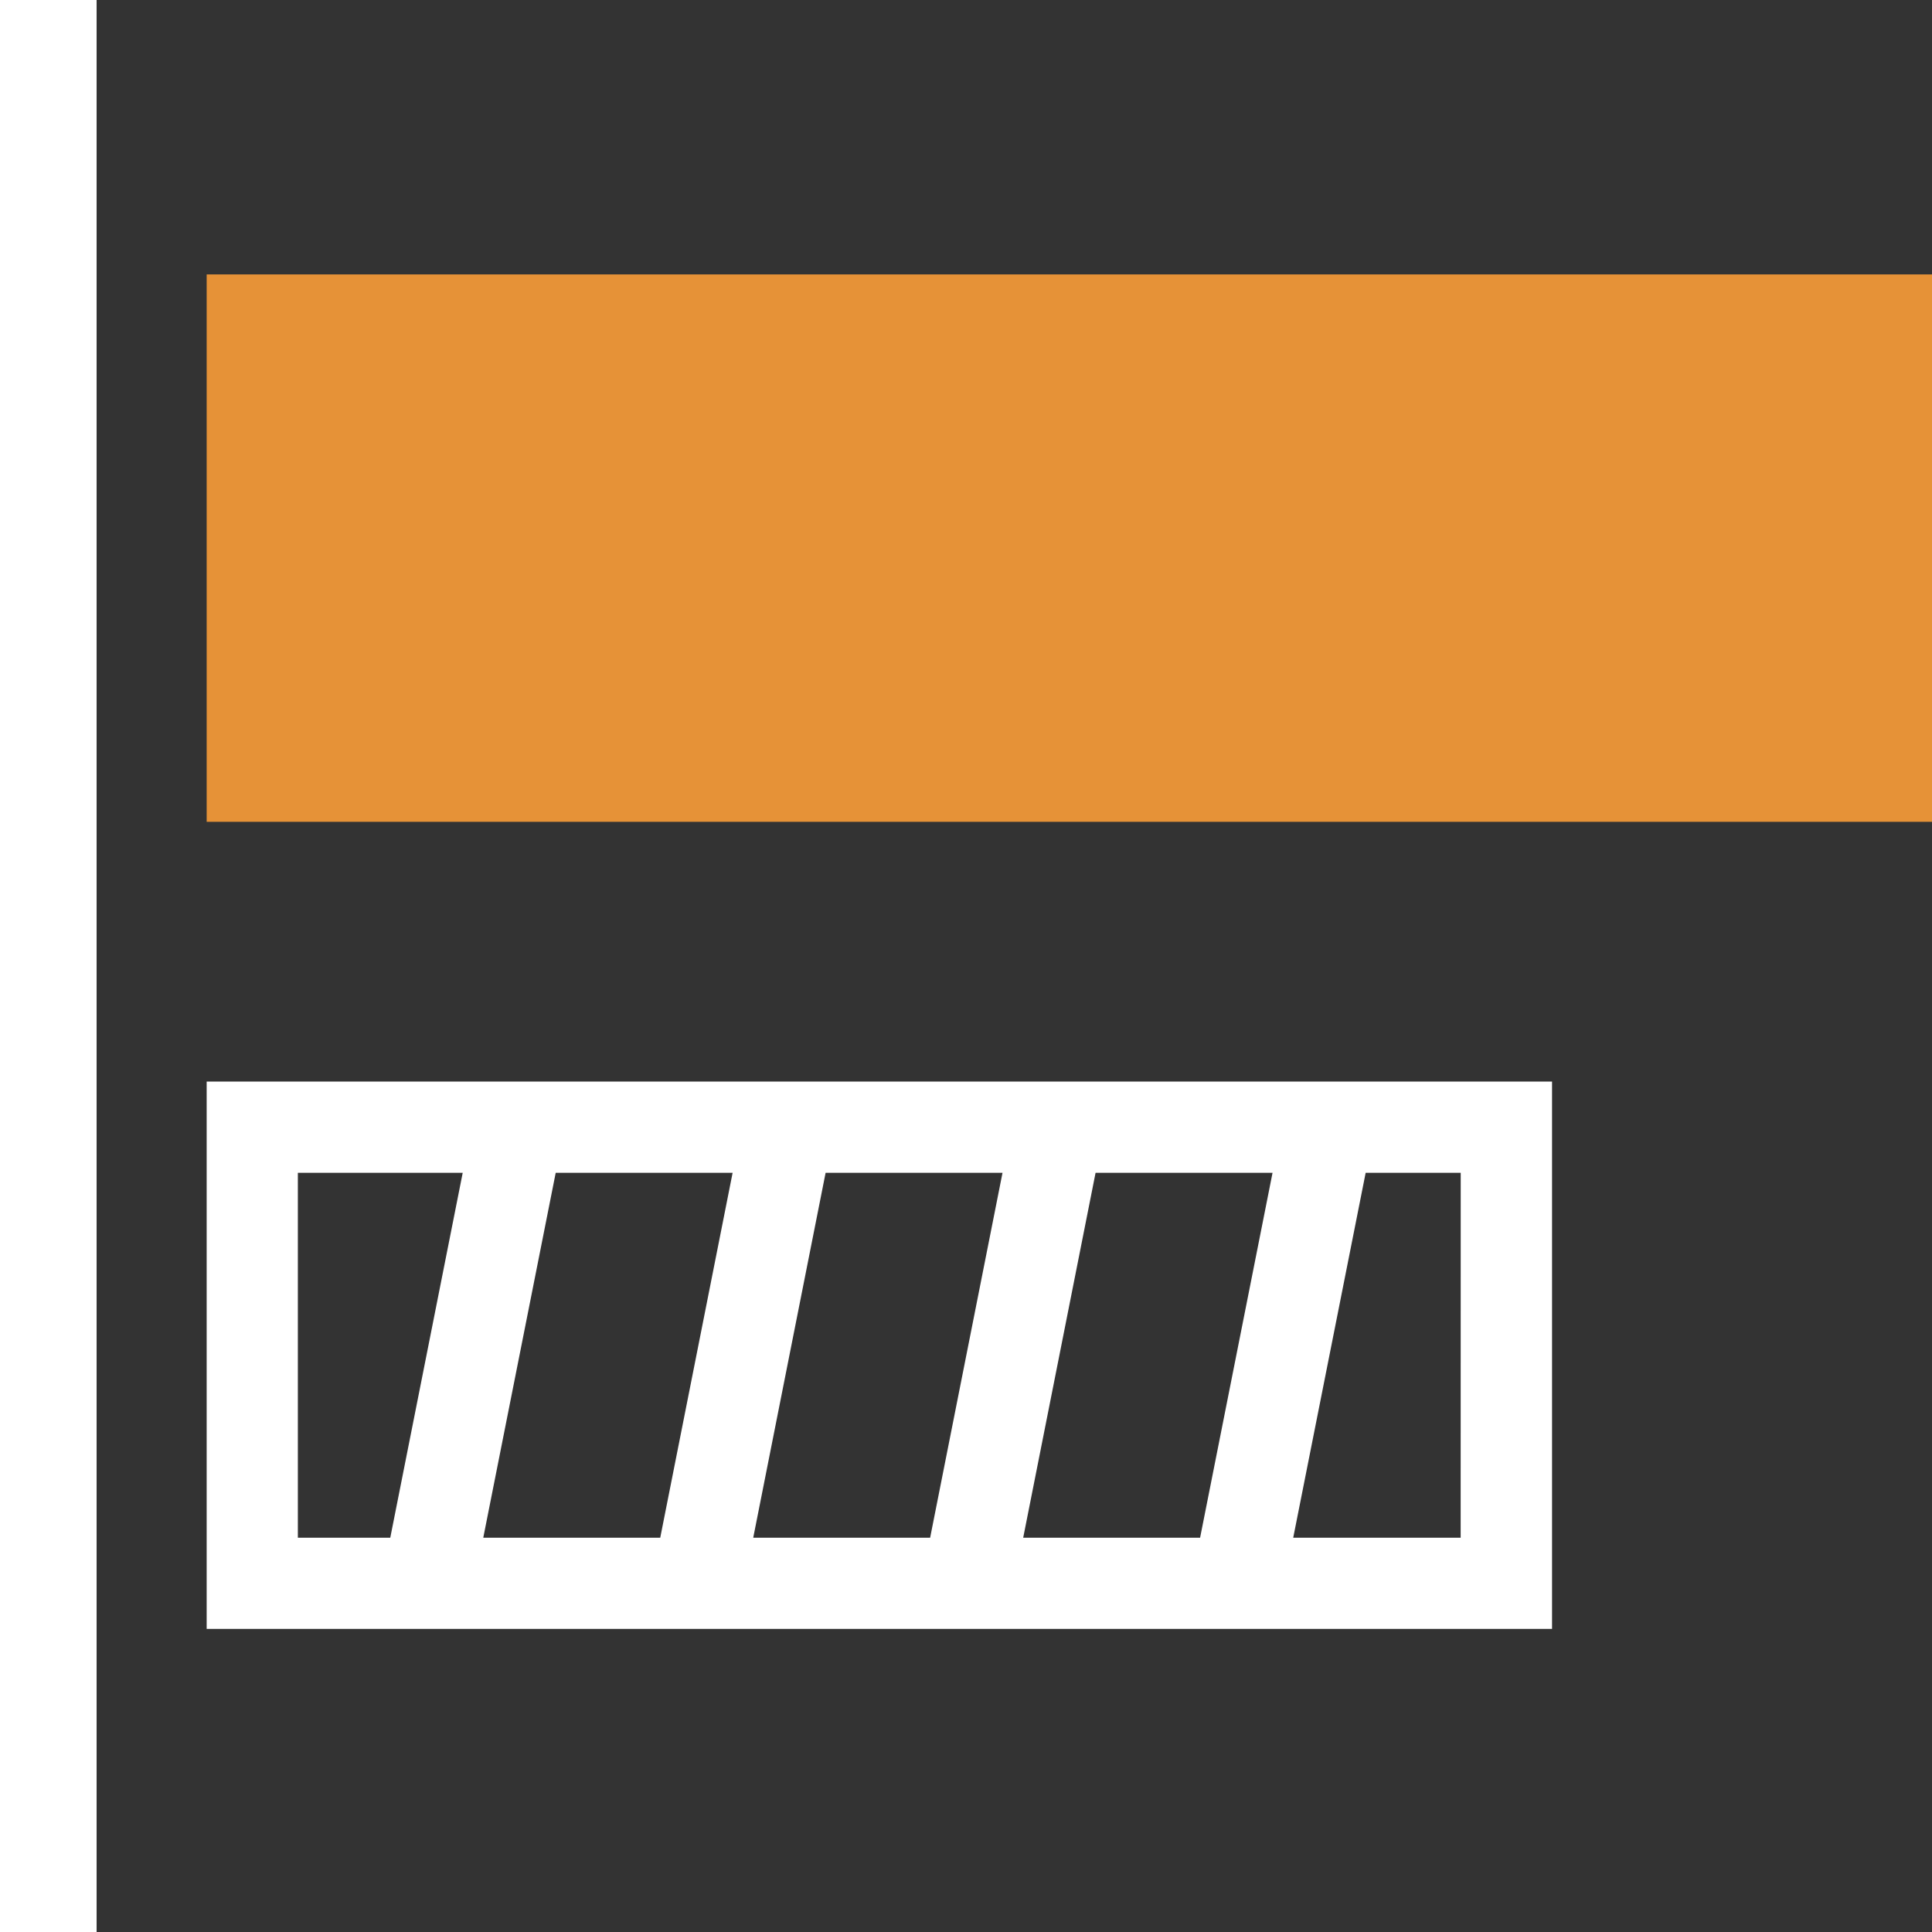 <svg id="dashboards_30px" xmlns="http://www.w3.org/2000/svg" width="30" height="30" viewBox="0 0 30 30">
  <rect x="0" y="0" width="30" height="30" fill="#333333" stroke="none"/>
  <rect id="Rectangle_1467" data-name="Rectangle 1467" width="1.5" height="30" fill="#fff"/>
  <rect id="Rectangle_1468" data-name="Rectangle 1468" width="26.791" height="8.5" transform="translate(3.209 4.261)" fill="#e69237"/>
  <path id="Path_1037" data-name="Path 1037" d="M21.487,16.794H3.209v8.5H24.1v-8.5ZM4.625,23.878V18.211H7.185L6.06,23.878Zm2.879,0,1.125-5.667h2.747l-1.124,5.667Zm4.192,0,1.124-5.667h2.747l-1.124,5.667Zm4.192,0,1.124-5.667h2.748l-1.125,5.667Zm6.793,0h-2.6l1.125-5.667h1.476Z" fill="#fff"/>
</svg>
